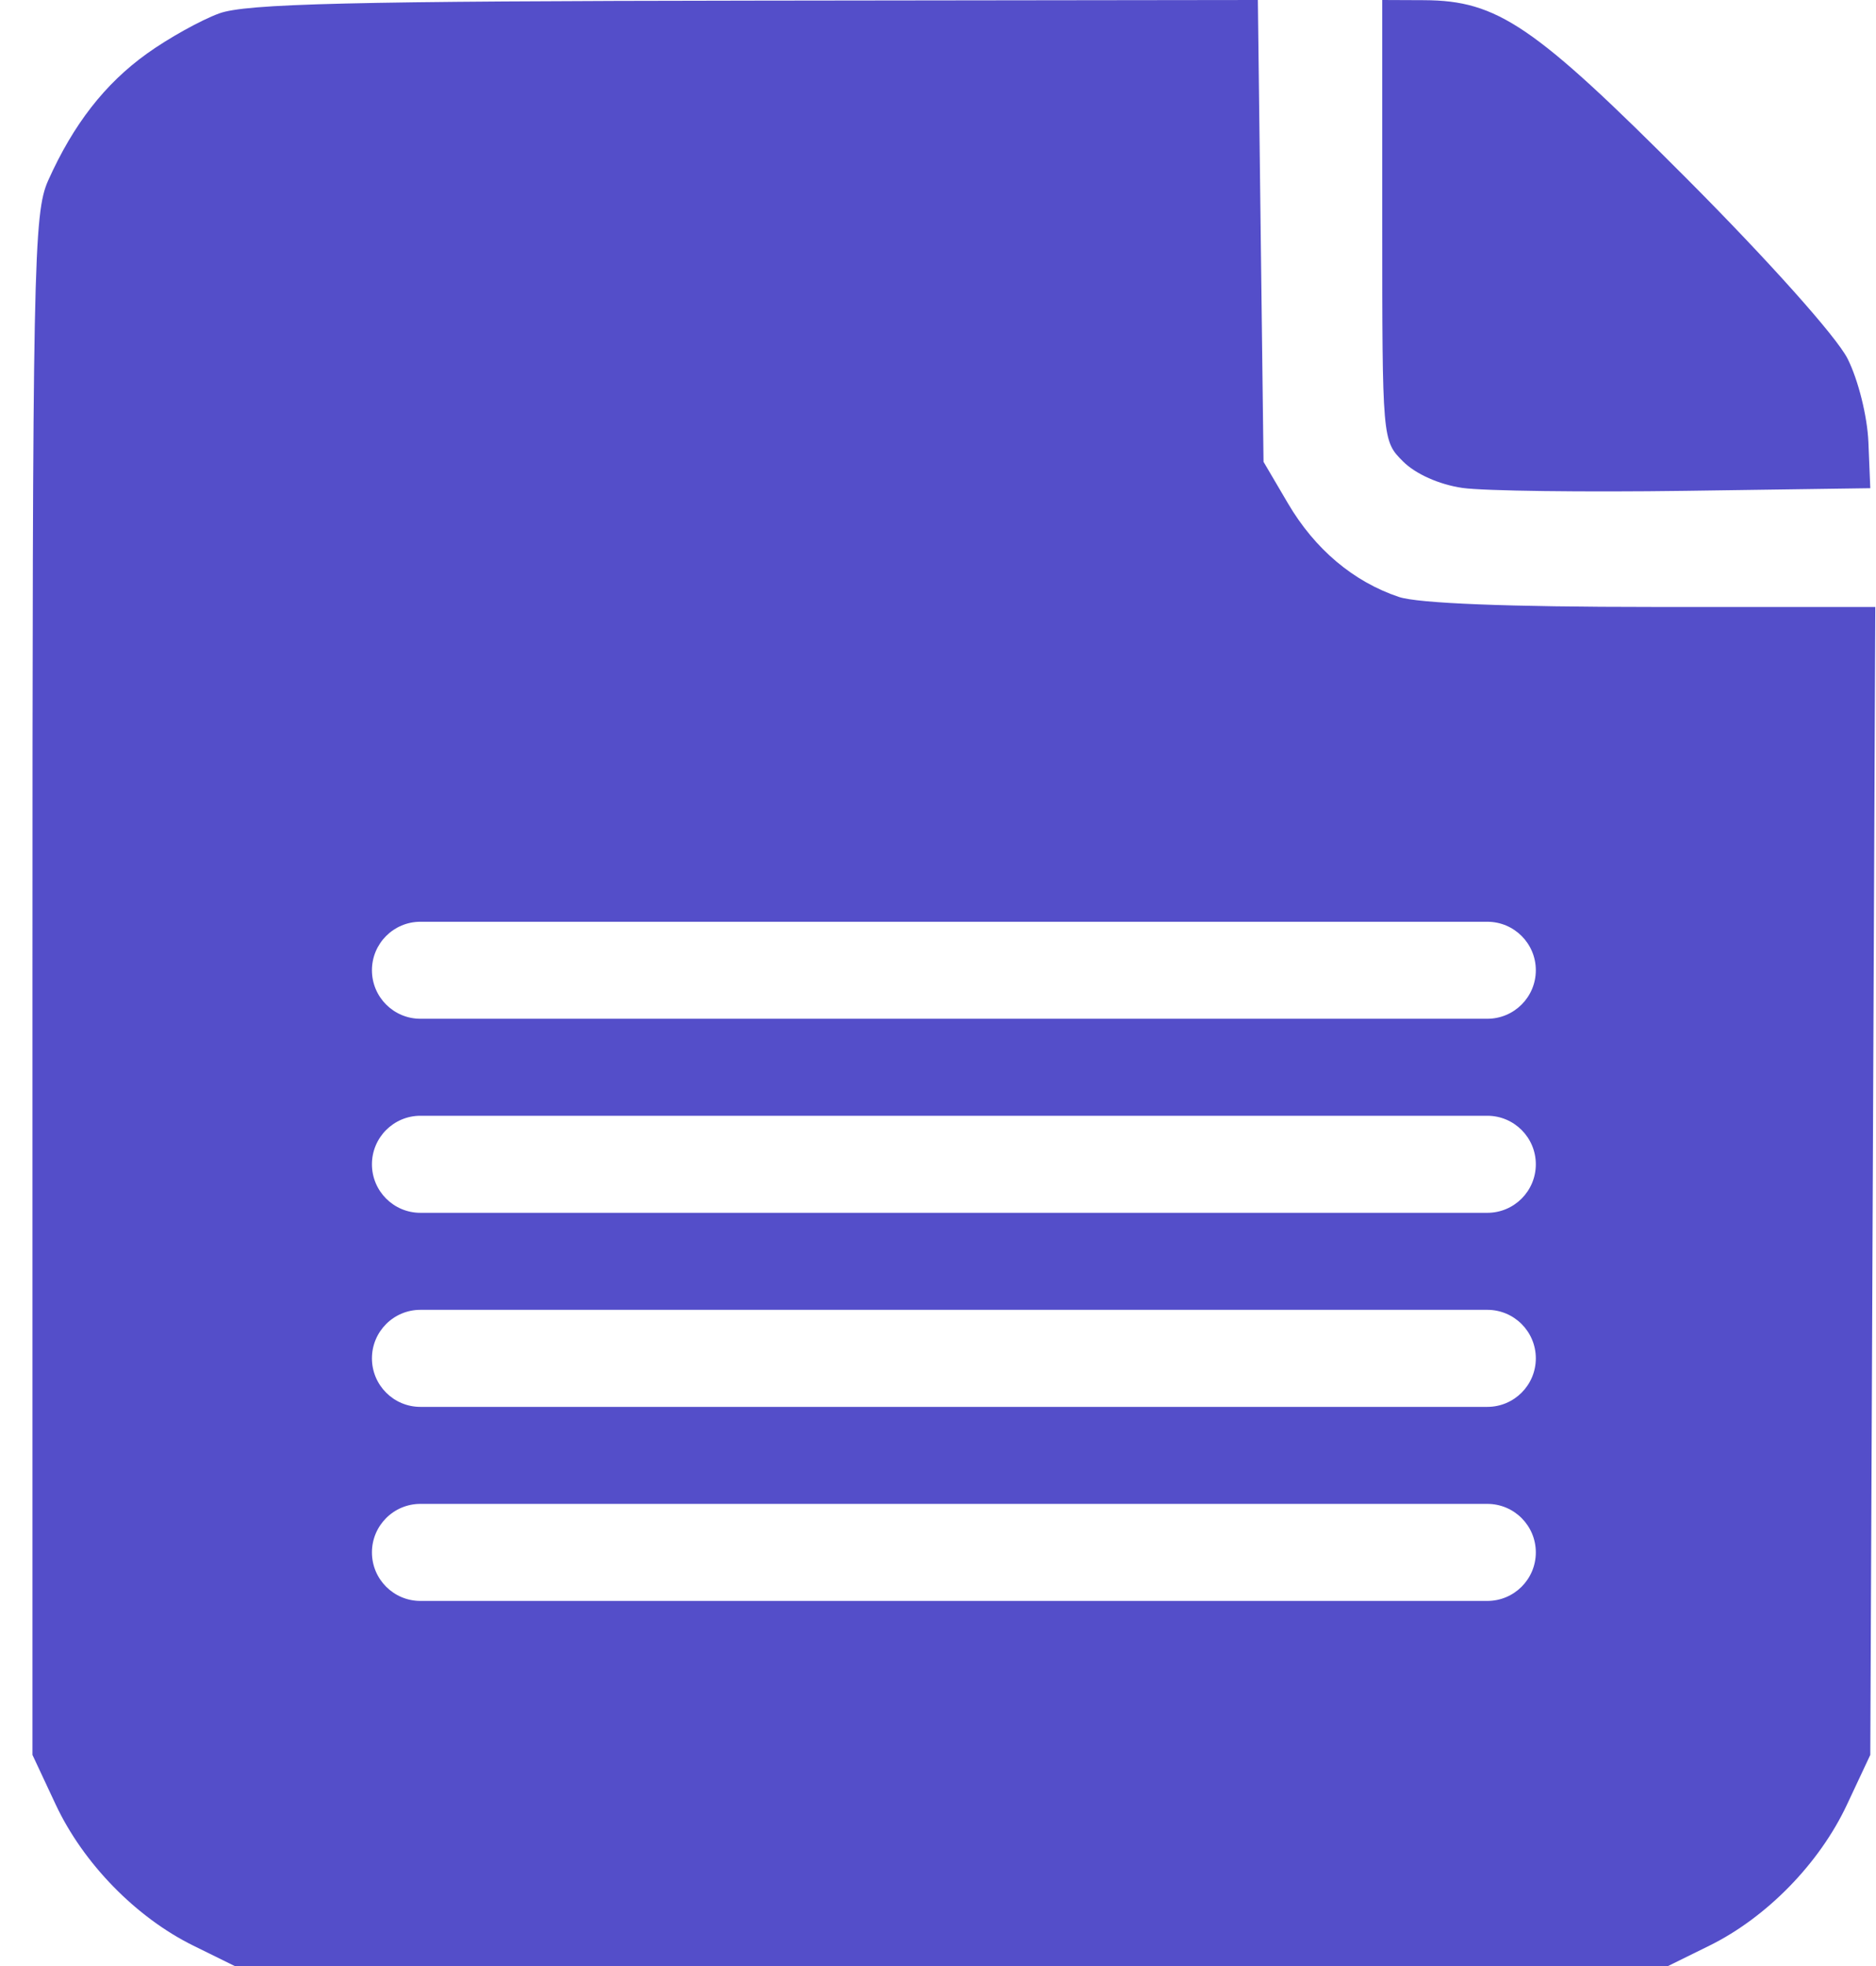 <?xml version="1.0" encoding="UTF-8"?> <svg xmlns="http://www.w3.org/2000/svg" width="42" height="44" viewBox="0 0 42 44" fill="none"><path id="Subtract" fill-rule="evenodd" clip-rule="evenodd" d="M3.288 1.201C3.768 0.856 4.496 0.451 4.905 0.301C5.505 0.081 7.825 0.025 16.904 0.014L28.161 0L28.224 5.168L28.288 10.335L28.834 11.264C29.437 12.291 30.301 13.019 31.32 13.36C31.75 13.504 33.773 13.584 36.986 13.584H41.984L41.928 26.43L41.872 39.275L41.35 40.388C40.734 41.703 39.553 42.912 38.268 43.545L37.344 44H21.299H5.255L4.331 43.545C3.045 42.912 1.865 41.703 1.248 40.388L0.727 39.275V22.049C0.727 5.898 0.749 4.774 1.08 4.036C1.644 2.78 2.349 1.875 3.288 1.201ZM31.413 10.329C30.946 9.862 30.946 9.858 30.946 4.931V0L31.881 0.004C33.527 0.012 34.34 0.564 37.764 3.999C39.602 5.843 41.119 7.541 41.364 8.028C41.603 8.504 41.806 9.317 41.83 9.898L41.872 10.926L37.738 10.985C35.464 11.017 33.216 10.988 32.742 10.92C32.223 10.845 31.695 10.61 31.413 10.329ZM9.412 20.629C8.813 20.629 8.327 21.115 8.327 21.714C8.327 22.314 8.813 22.8 9.412 22.8H33.298C33.898 22.8 34.384 22.314 34.384 21.714C34.384 21.115 33.898 20.629 33.298 20.629H9.412ZM9.412 24.971C8.813 24.971 8.327 25.458 8.327 26.057C8.327 26.657 8.813 27.143 9.412 27.143H33.298C33.898 27.143 34.384 26.657 34.384 26.057C34.384 25.458 33.898 24.971 33.298 24.971H9.412ZM8.327 30.4C8.327 29.8 8.813 29.314 9.412 29.314H33.298C33.898 29.314 34.384 29.8 34.384 30.4C34.384 31 33.898 31.486 33.298 31.486H9.412C8.813 31.486 8.327 31 8.327 30.4ZM9.412 33.657C8.813 33.657 8.327 34.143 8.327 34.743C8.327 35.343 8.813 35.829 9.412 35.829H33.298C33.898 35.829 34.384 35.343 34.384 34.743C34.384 34.143 33.898 33.657 33.298 33.657H9.412Z" fill="#544EC9"></path></svg> 